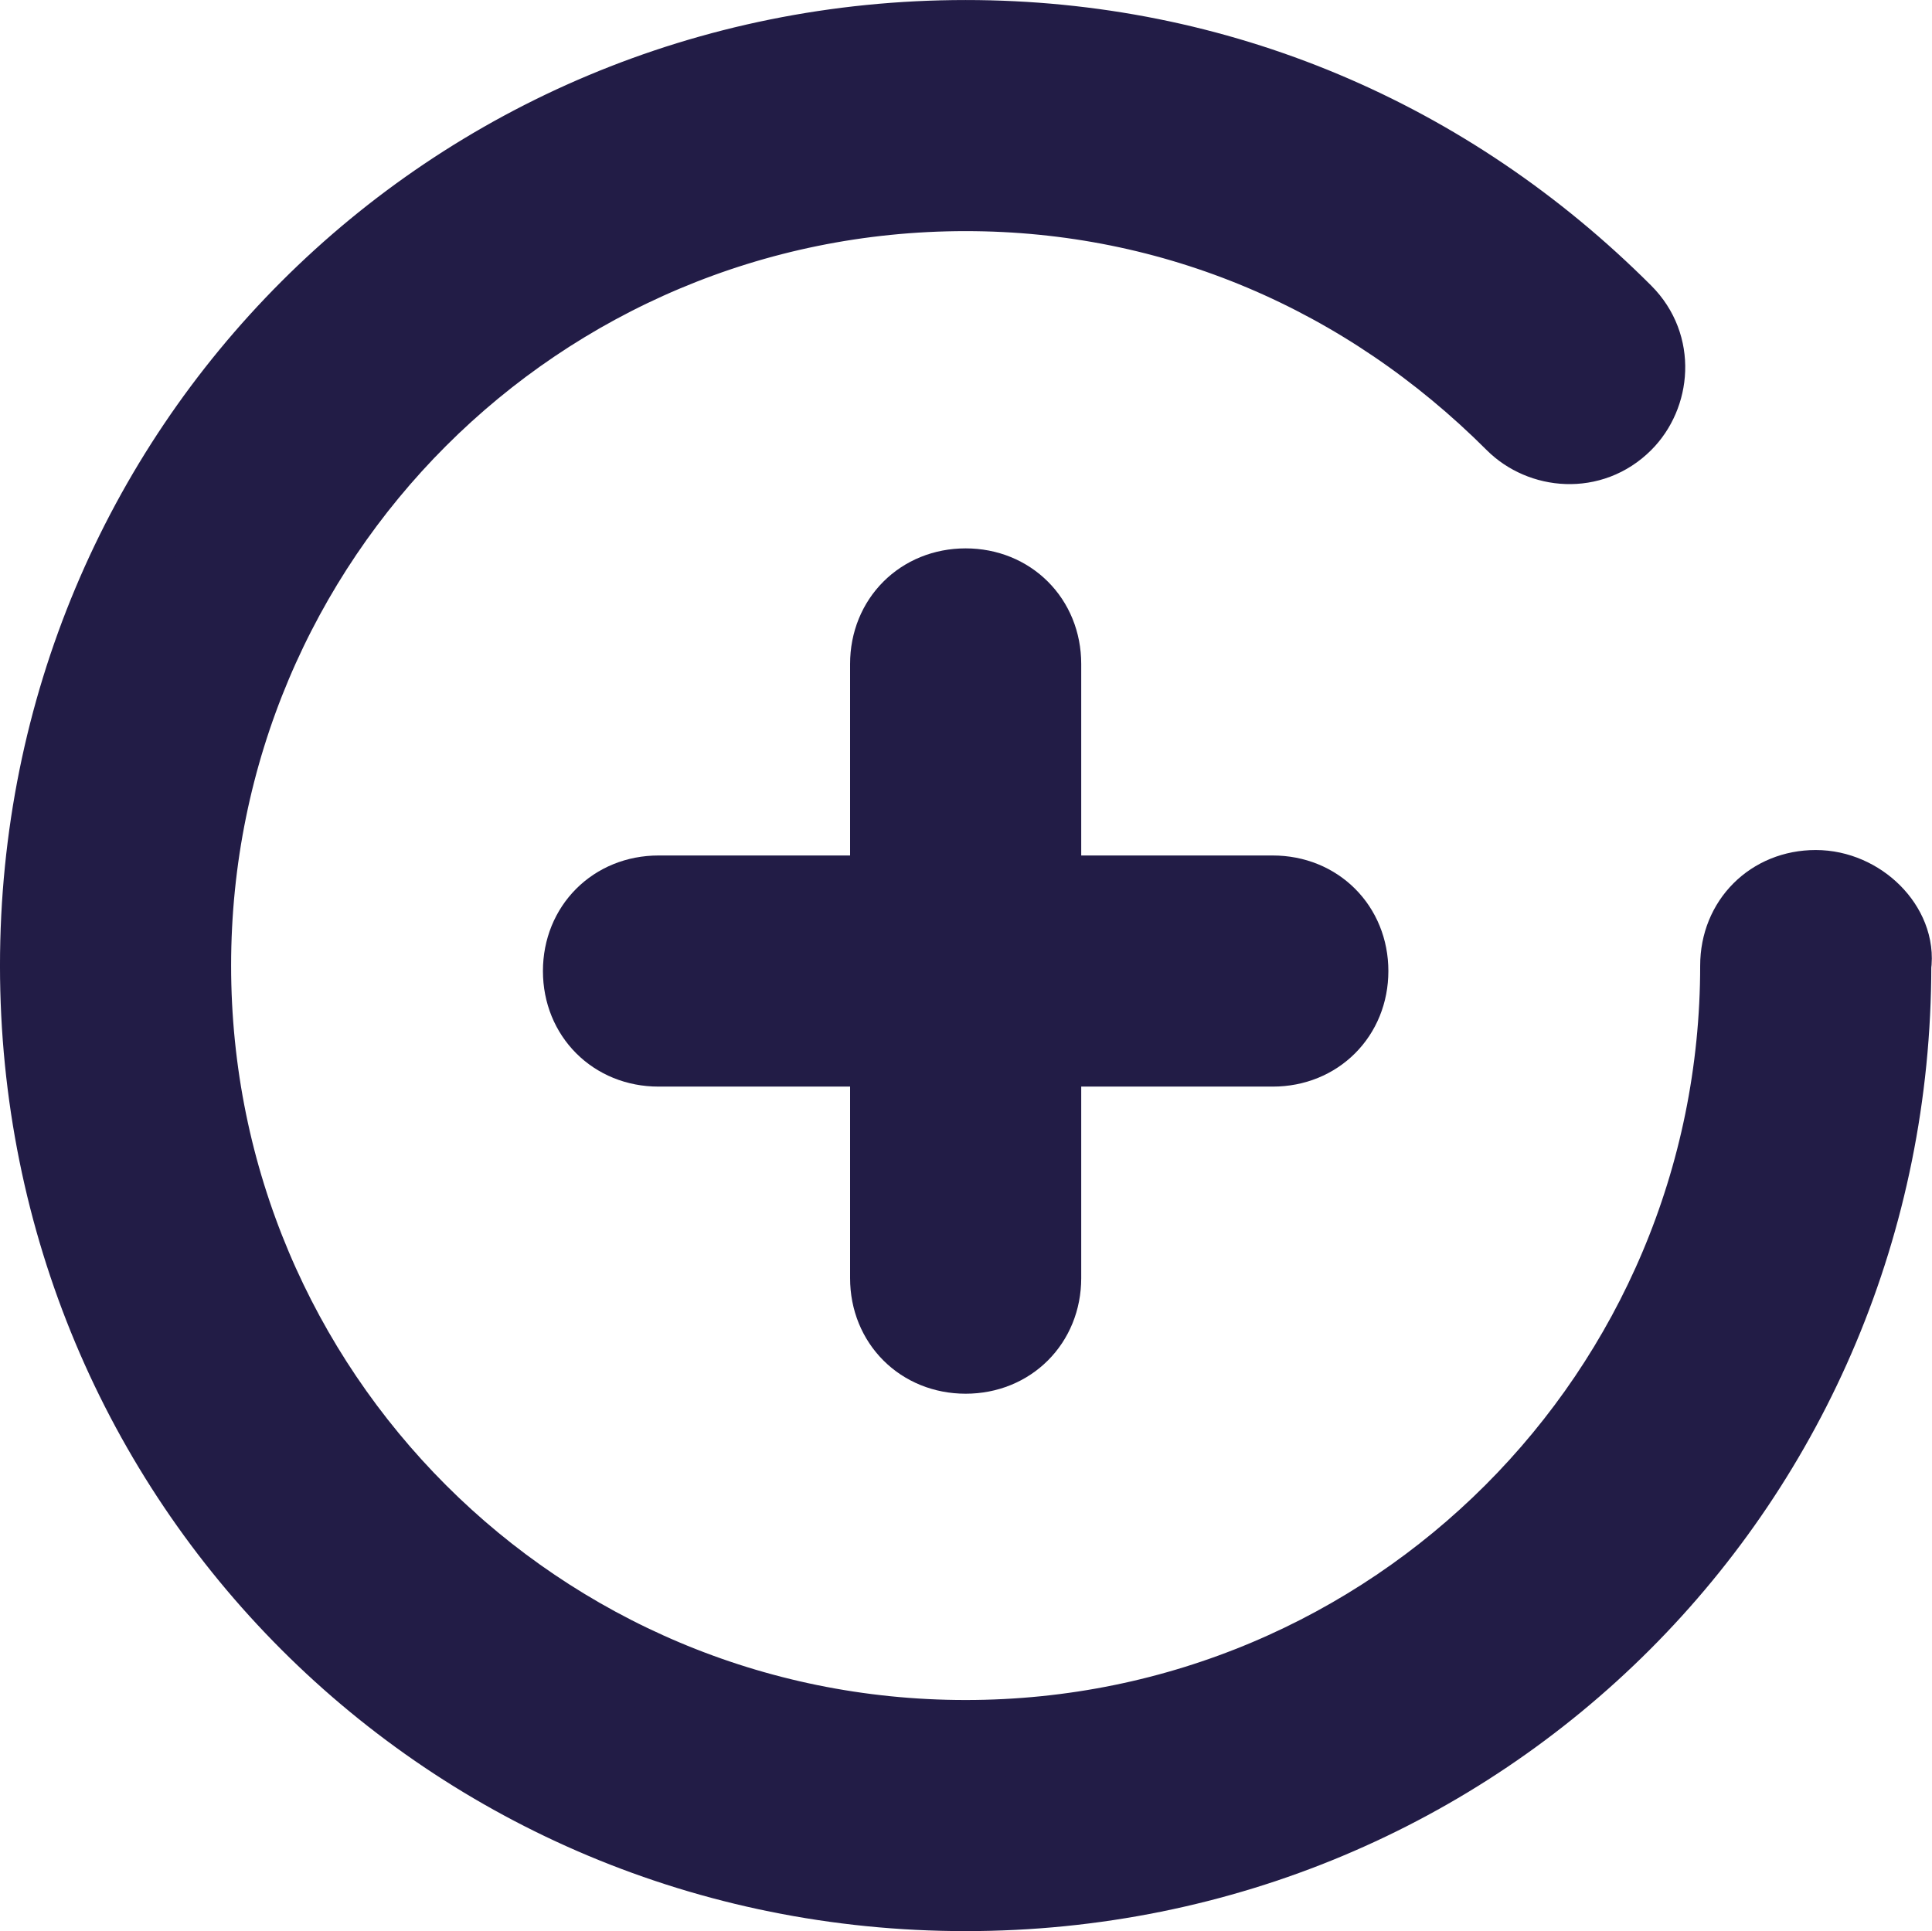 <?xml version="1.0" encoding="UTF-8" standalone="no"?>
<!-- Generator: Adobe Illustrator 25.4.1, SVG Export Plug-In . SVG Version: 6.00 Build 0)  -->

<svg
   version="1.1"
   id="Layer_1"
   x="0px"
   y="0px"
   viewBox="0 0 24.909 24.9"
   xml:space="preserve"
   sodipodi:docname="icon-plus-black.svg"
   width="24.909"
   height="24.9"
   inkscape:version="1.1.1 (3bf5ae0d25, 2021-09-20)"
   xmlns:inkscape="http://www.inkscape.org/namespaces/inkscape"
   xmlns:sodipodi="http://sodipodi.sourceforge.net/DTD/sodipodi-0.dtd"
   xmlns="http://www.w3.org/2000/svg"
   xmlns:svg="http://www.w3.org/2000/svg"><defs
   id="defs25" /><sodipodi:namedview
   id="namedview23"
   pagecolor="#ffffff"
   bordercolor="#999999"
   borderopacity="1"
   inkscape:pageshadow="0"
   inkscape:pageopacity="0"
   inkscape:pagecheckerboard="0"
   showgrid="false"
   inkscape:zoom="23.000397"
   inkscape:cx="12.956298"
   inkscape:cy="12.934559"
   inkscape:window-width="1920"
   inkscape:window-height="1051"
   inkscape:window-x="1911"
   inkscape:window-y="-9"
   inkscape:window-maximized="1"
   inkscape:current-layer="Layer_1" />
<style
   type="text/css"
   id="style2">
	.st0{fill:#31B526;}
	.st1{fill:#36DC28;}
	.st2{fill:#FFFFFF;}
</style>



<g
   id="g14"
   transform="rotate(-45,-9.732,65.762)"
   style="fill:#221c46;fill-opacity:1;stroke:#221c46;stroke-opacity:1">
	<g
   id="g12"
   style="fill:#221c46;fill-opacity:1;stroke:#221c46;stroke-opacity:1">
		<path
   class="st2"
   d="m 52.1,50.8 c -0.4,-0.4 -1,-0.4 -1.4,0 -3.9,3.9 -10.2,3.9 -14.1,0 -3.9,-3.9 -3.9,-10.2 0,-14.1 3.9,-3.9 10.2,-3.9 14.1,0 1.9,1.9 2.9,4.4 2.9,7.1 0,0.5 0.4,1 1,1 0.5,0 1,-0.4 1,-1 0,-3.2 -1.2,-6.2 -3.5,-8.5 -4.7,-4.7 -12.2,-4.7 -16.9,0 -4.7,4.7 -4.7,12.2 0,16.9 4.7,4.7 12.2,4.7 16.9,0 0.4,-0.3 0.4,-1 0,-1.4 z"
   id="path10"
   style="fill:#221c46;fill-opacity:1;stroke:#221c46;stroke-opacity:1" />
	</g>
</g>
<g
   id="g20"
   transform="translate(-31.196,-31.291)"
   style="fill:#221c46;fill-opacity:1;stroke:#221c46;stroke-opacity:1">
	<g
   id="g18"
   style="fill:#221c46;fill-opacity:1;stroke:#221c46;stroke-opacity:1">
		<path
   class="st2"
   d="m 47.606,42.822 h -2.97 v -2.97 c 0,-0.566 -0.424,-0.99 -0.99,-0.99 -0.566,0 -0.99,0.424 -0.99,0.99 v 2.97 h -2.97 c -0.566,0 -0.99,0.424 -0.99,0.99 0,0.566 0.424,0.99 0.99,0.99 h 2.97 v 2.97 c 0,0.566 0.424,0.99 0.99,0.99 0.566,0 0.99,-0.424 0.99,-0.99 v -2.97 h 2.97 c 0.566,0 0.99,-0.424 0.99,-0.99 0,-0.566 -0.424,-0.99 -0.99,-0.99 z"
   id="path16"
   style="fill:#221c46;fill-opacity:1;stroke:#221c46;stroke-opacity:1" />
	</g>
</g>
</svg>
